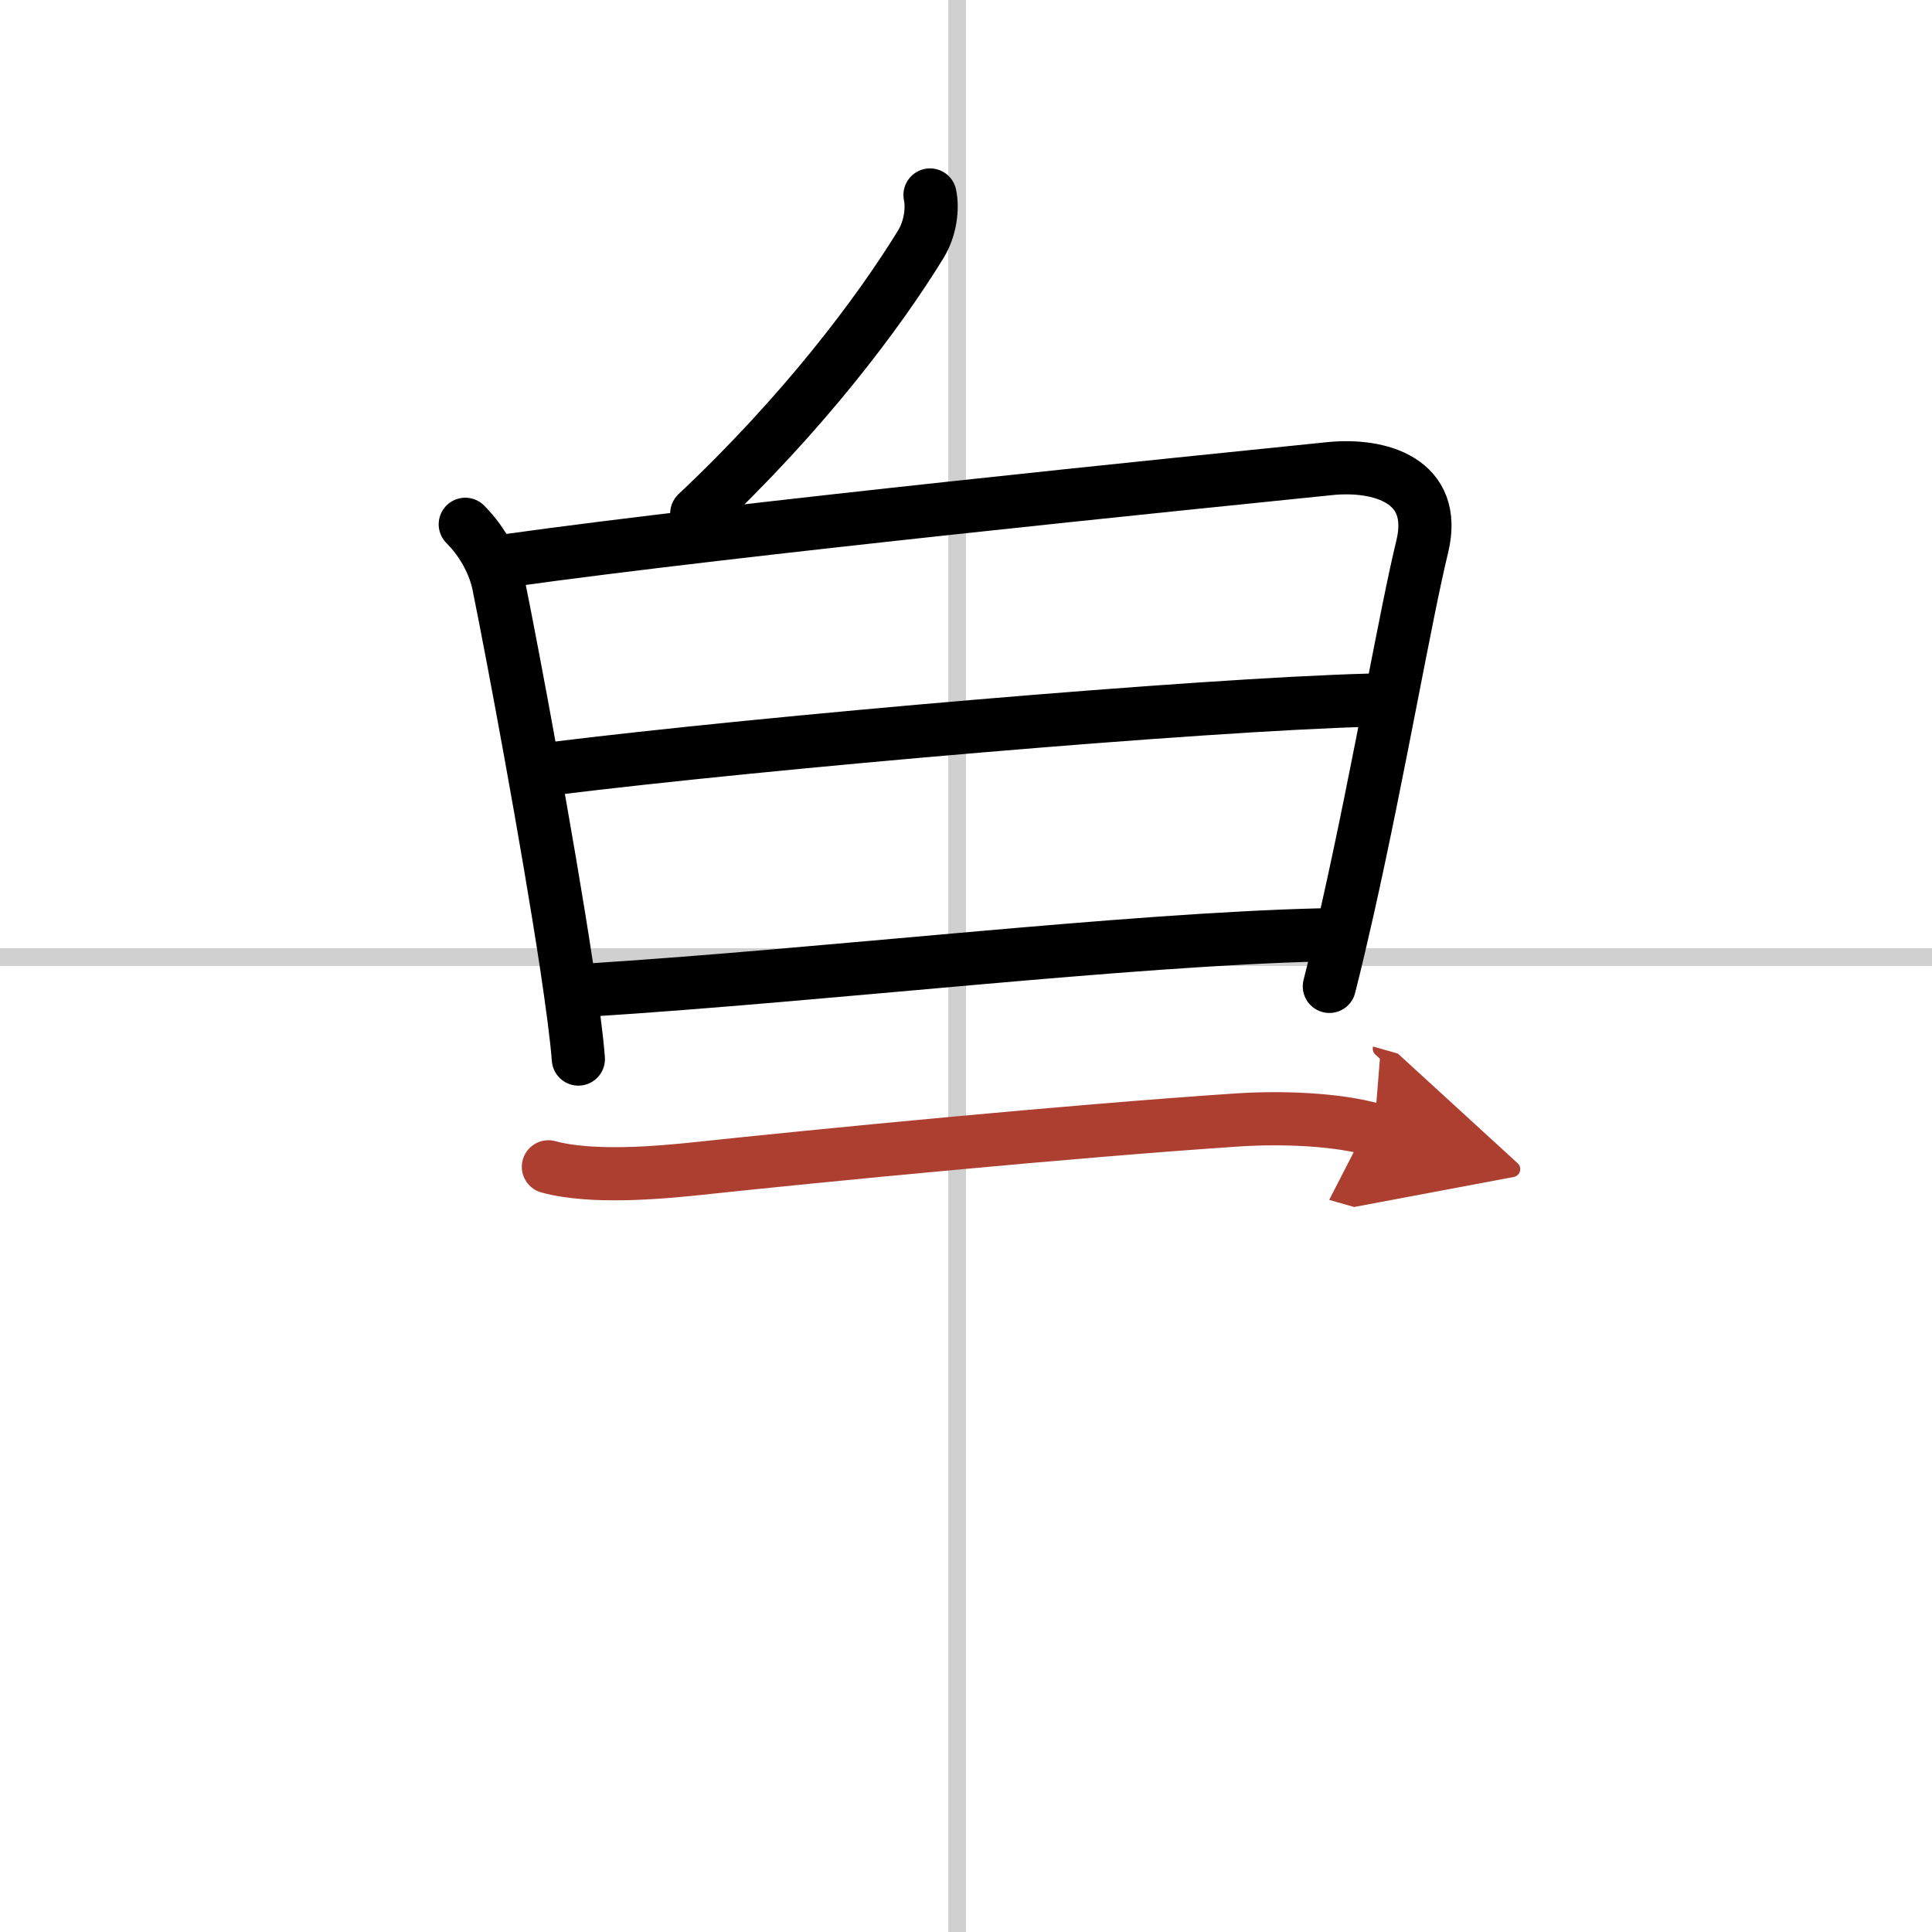 <svg width="400" height="400" viewBox="0 0 109 109" xmlns="http://www.w3.org/2000/svg"><defs><marker id="a" markerWidth="4" orient="auto" refX="1" refY="5" viewBox="0 0 10 10"><polyline points="0 0 10 5 0 10 1 5" fill="#ad3f31" stroke="#ad3f31"/></marker></defs><g fill="none" stroke="#000" stroke-linecap="round" stroke-linejoin="round" stroke-width="3"><rect width="100%" height="100%" fill="#fff" stroke="#fff"/><line x1="54" x2="54" y2="109" stroke="#d0d0d0" stroke-width="1"/><line x2="109" y1="54" y2="54" stroke="#d0d0d0" stroke-width="1"/><path d="m52.47 11c0.16 0.75 0.03 1.88-0.52 2.78-2.43 3.96-6.7 9.6-12.64 15.19"/><path d="m26.25 29.58c1.09 1.09 1.68 2.41 1.88 3.4 0.85 4.19 2.78 14.55 3.83 21.49 0.33 2.21 0.58 4.07 0.67 5.28"/><path d="m28.69 31.62c12.98-1.81 38.21-4.35 46.32-5.18 2.82-0.29 6.14 0.65 5.23 4.4-0.95 3.9-2.42 12.5-4.2 20.43-0.34 1.5-0.68 2.97-1.04 4.38"/><path d="m31.13 43.37c11.99-1.49 36.62-3.62 46.19-3.87"/><path d="M33.19,55.86C46.75,55,63.5,53,74.69,52.74"/><path d="m30.94 65.83c2.44 0.67 6.29 0.32 8.31 0.11 7-0.75 21.22-2.13 30.5-2.75 2.48-0.17 5.64-0.06 7.78 0.55" marker-end="url(#a)" stroke="#ad3f31"/></g></svg>
